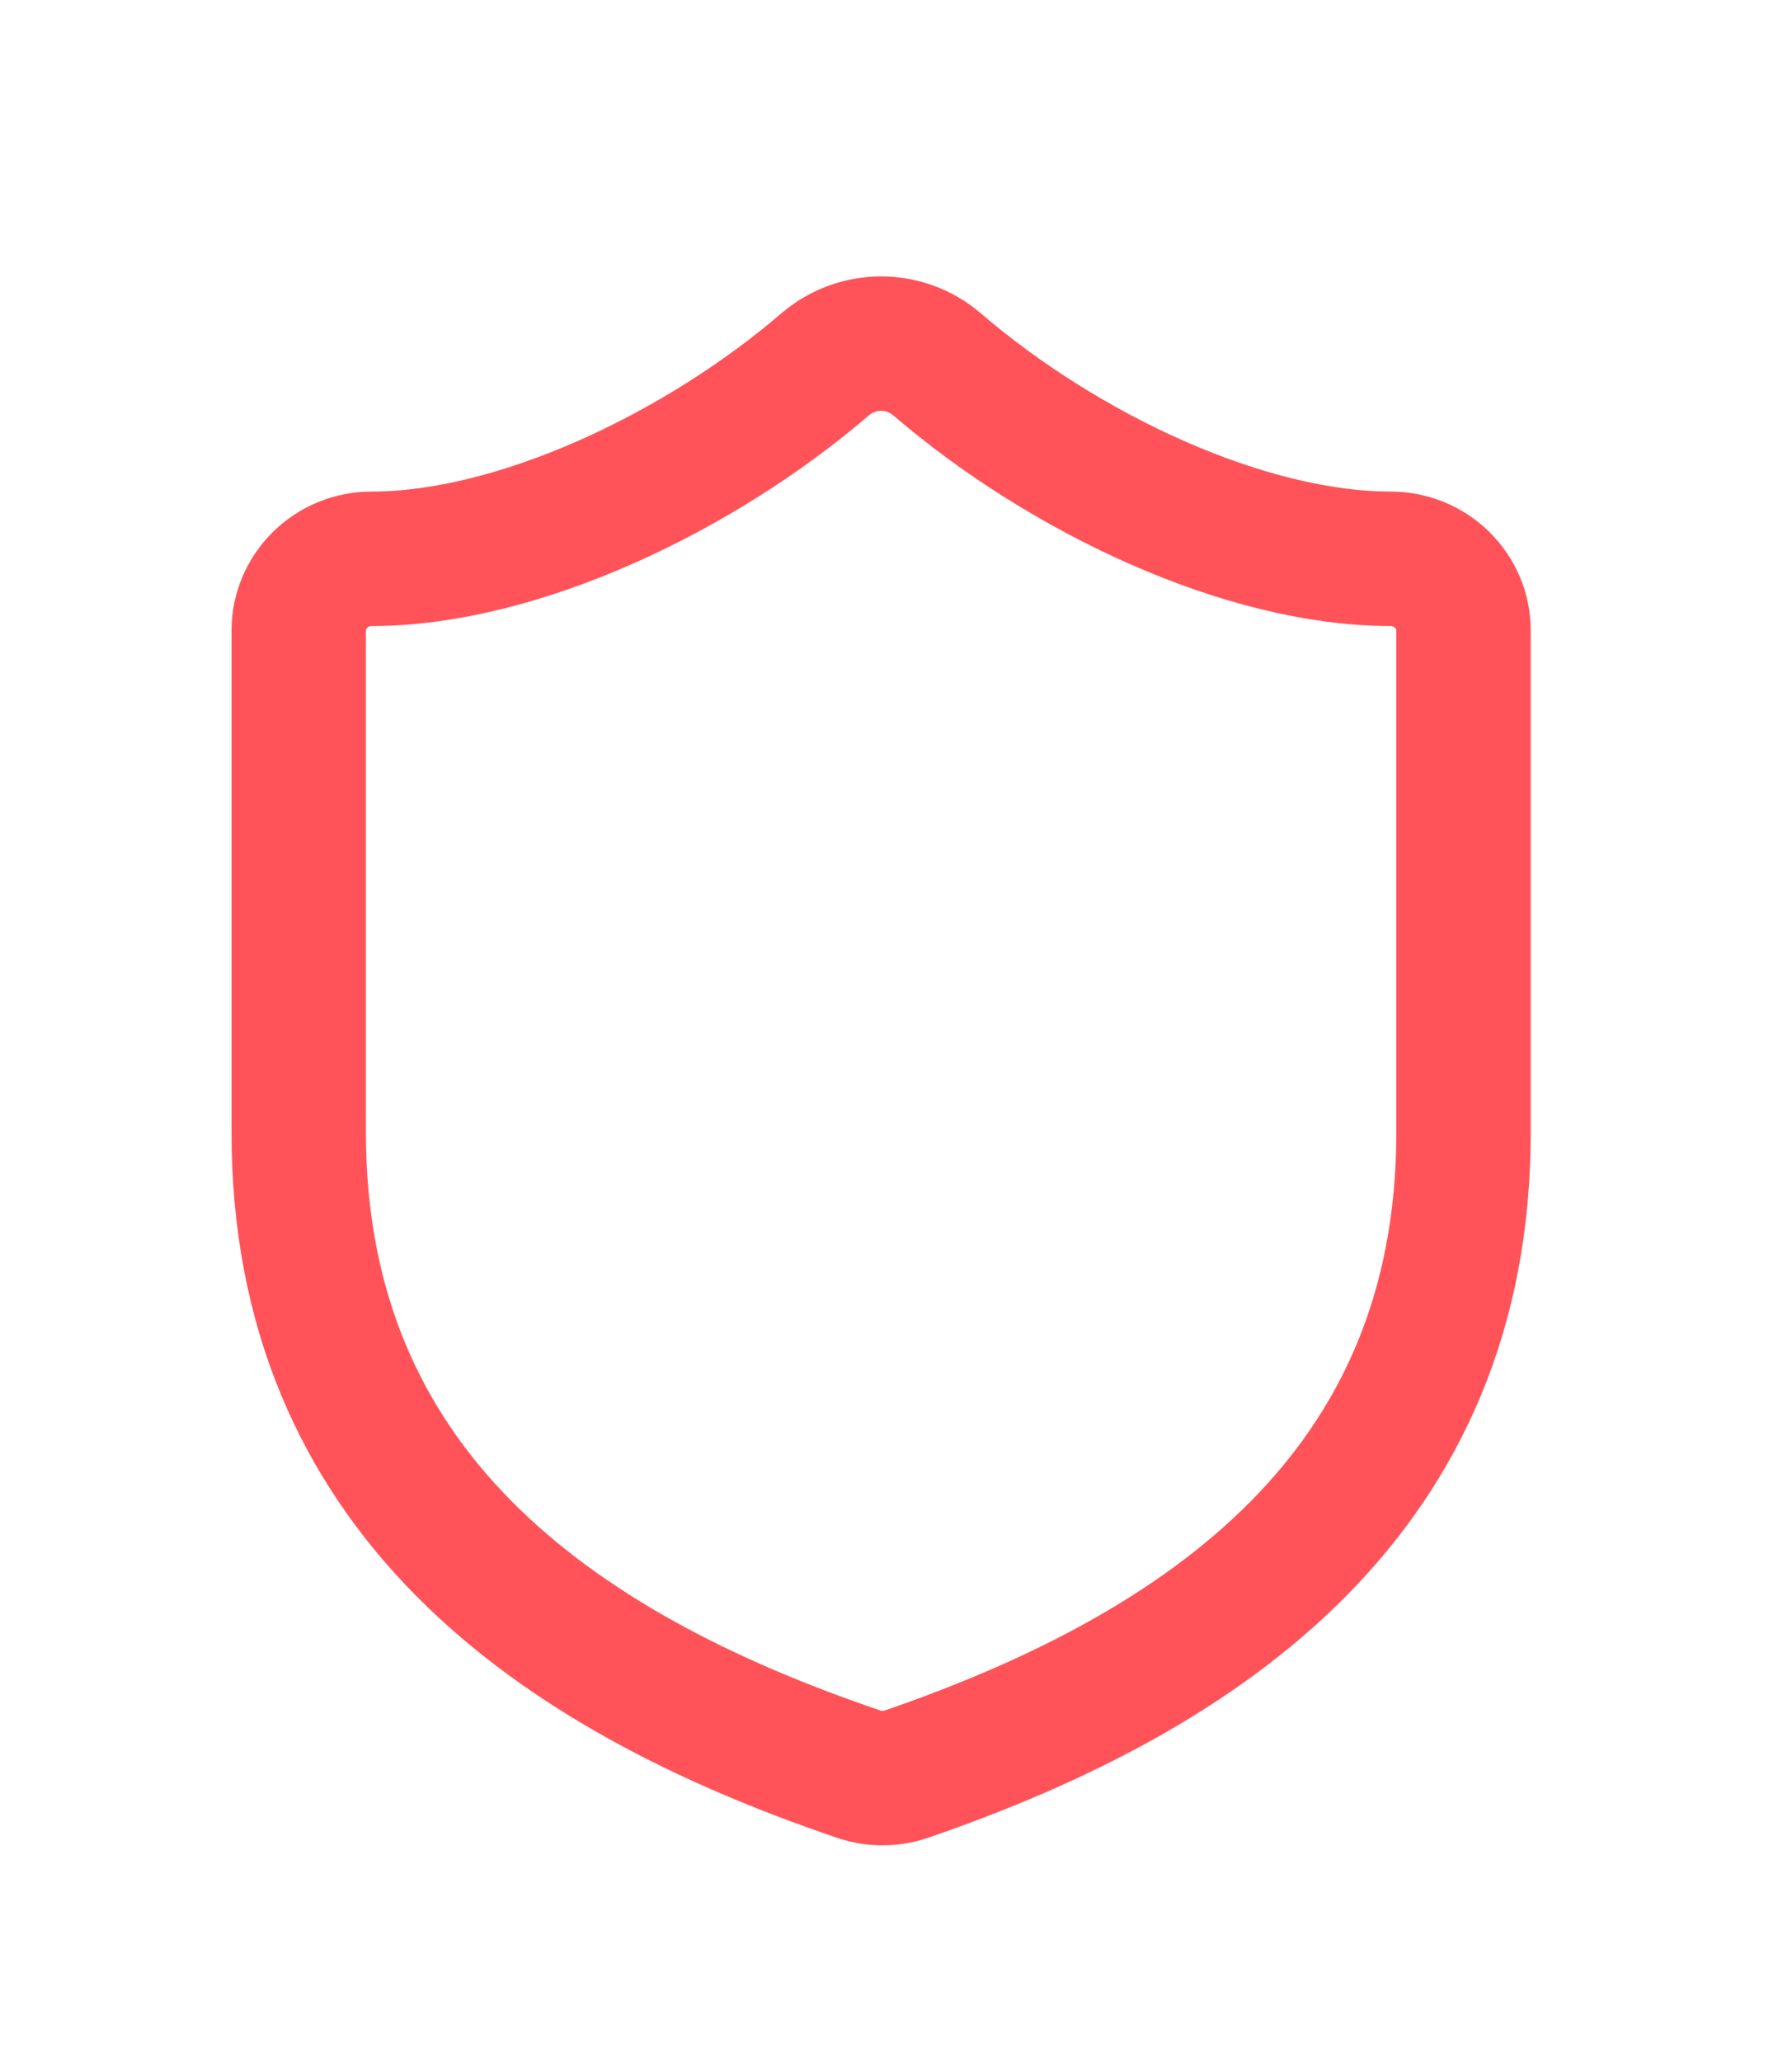 <svg width="20" height="23" viewBox="0 0 20 23" fill="none" xmlns="http://www.w3.org/2000/svg">
<path d="M16.334 12.632C16.334 16.631 13.49 18.631 10.11 19.791C9.933 19.85 9.741 19.847 9.566 19.783C6.178 18.631 3.334 16.631 3.334 12.632V7.033C3.334 6.821 3.42 6.618 3.572 6.468C3.724 6.318 3.931 6.233 4.146 6.233C5.771 6.233 7.803 5.273 9.216 4.058C9.389 3.913 9.608 3.833 9.834 3.833C10.06 3.833 10.279 3.913 10.451 4.058C11.873 5.281 13.896 6.233 15.521 6.233C15.737 6.233 15.944 6.318 16.096 6.468C16.248 6.618 16.334 6.821 16.334 7.033V12.632Z" stroke="#FF5359" stroke-width="1.5" stroke-linecap="round" stroke-linejoin="round"/>
</svg>
